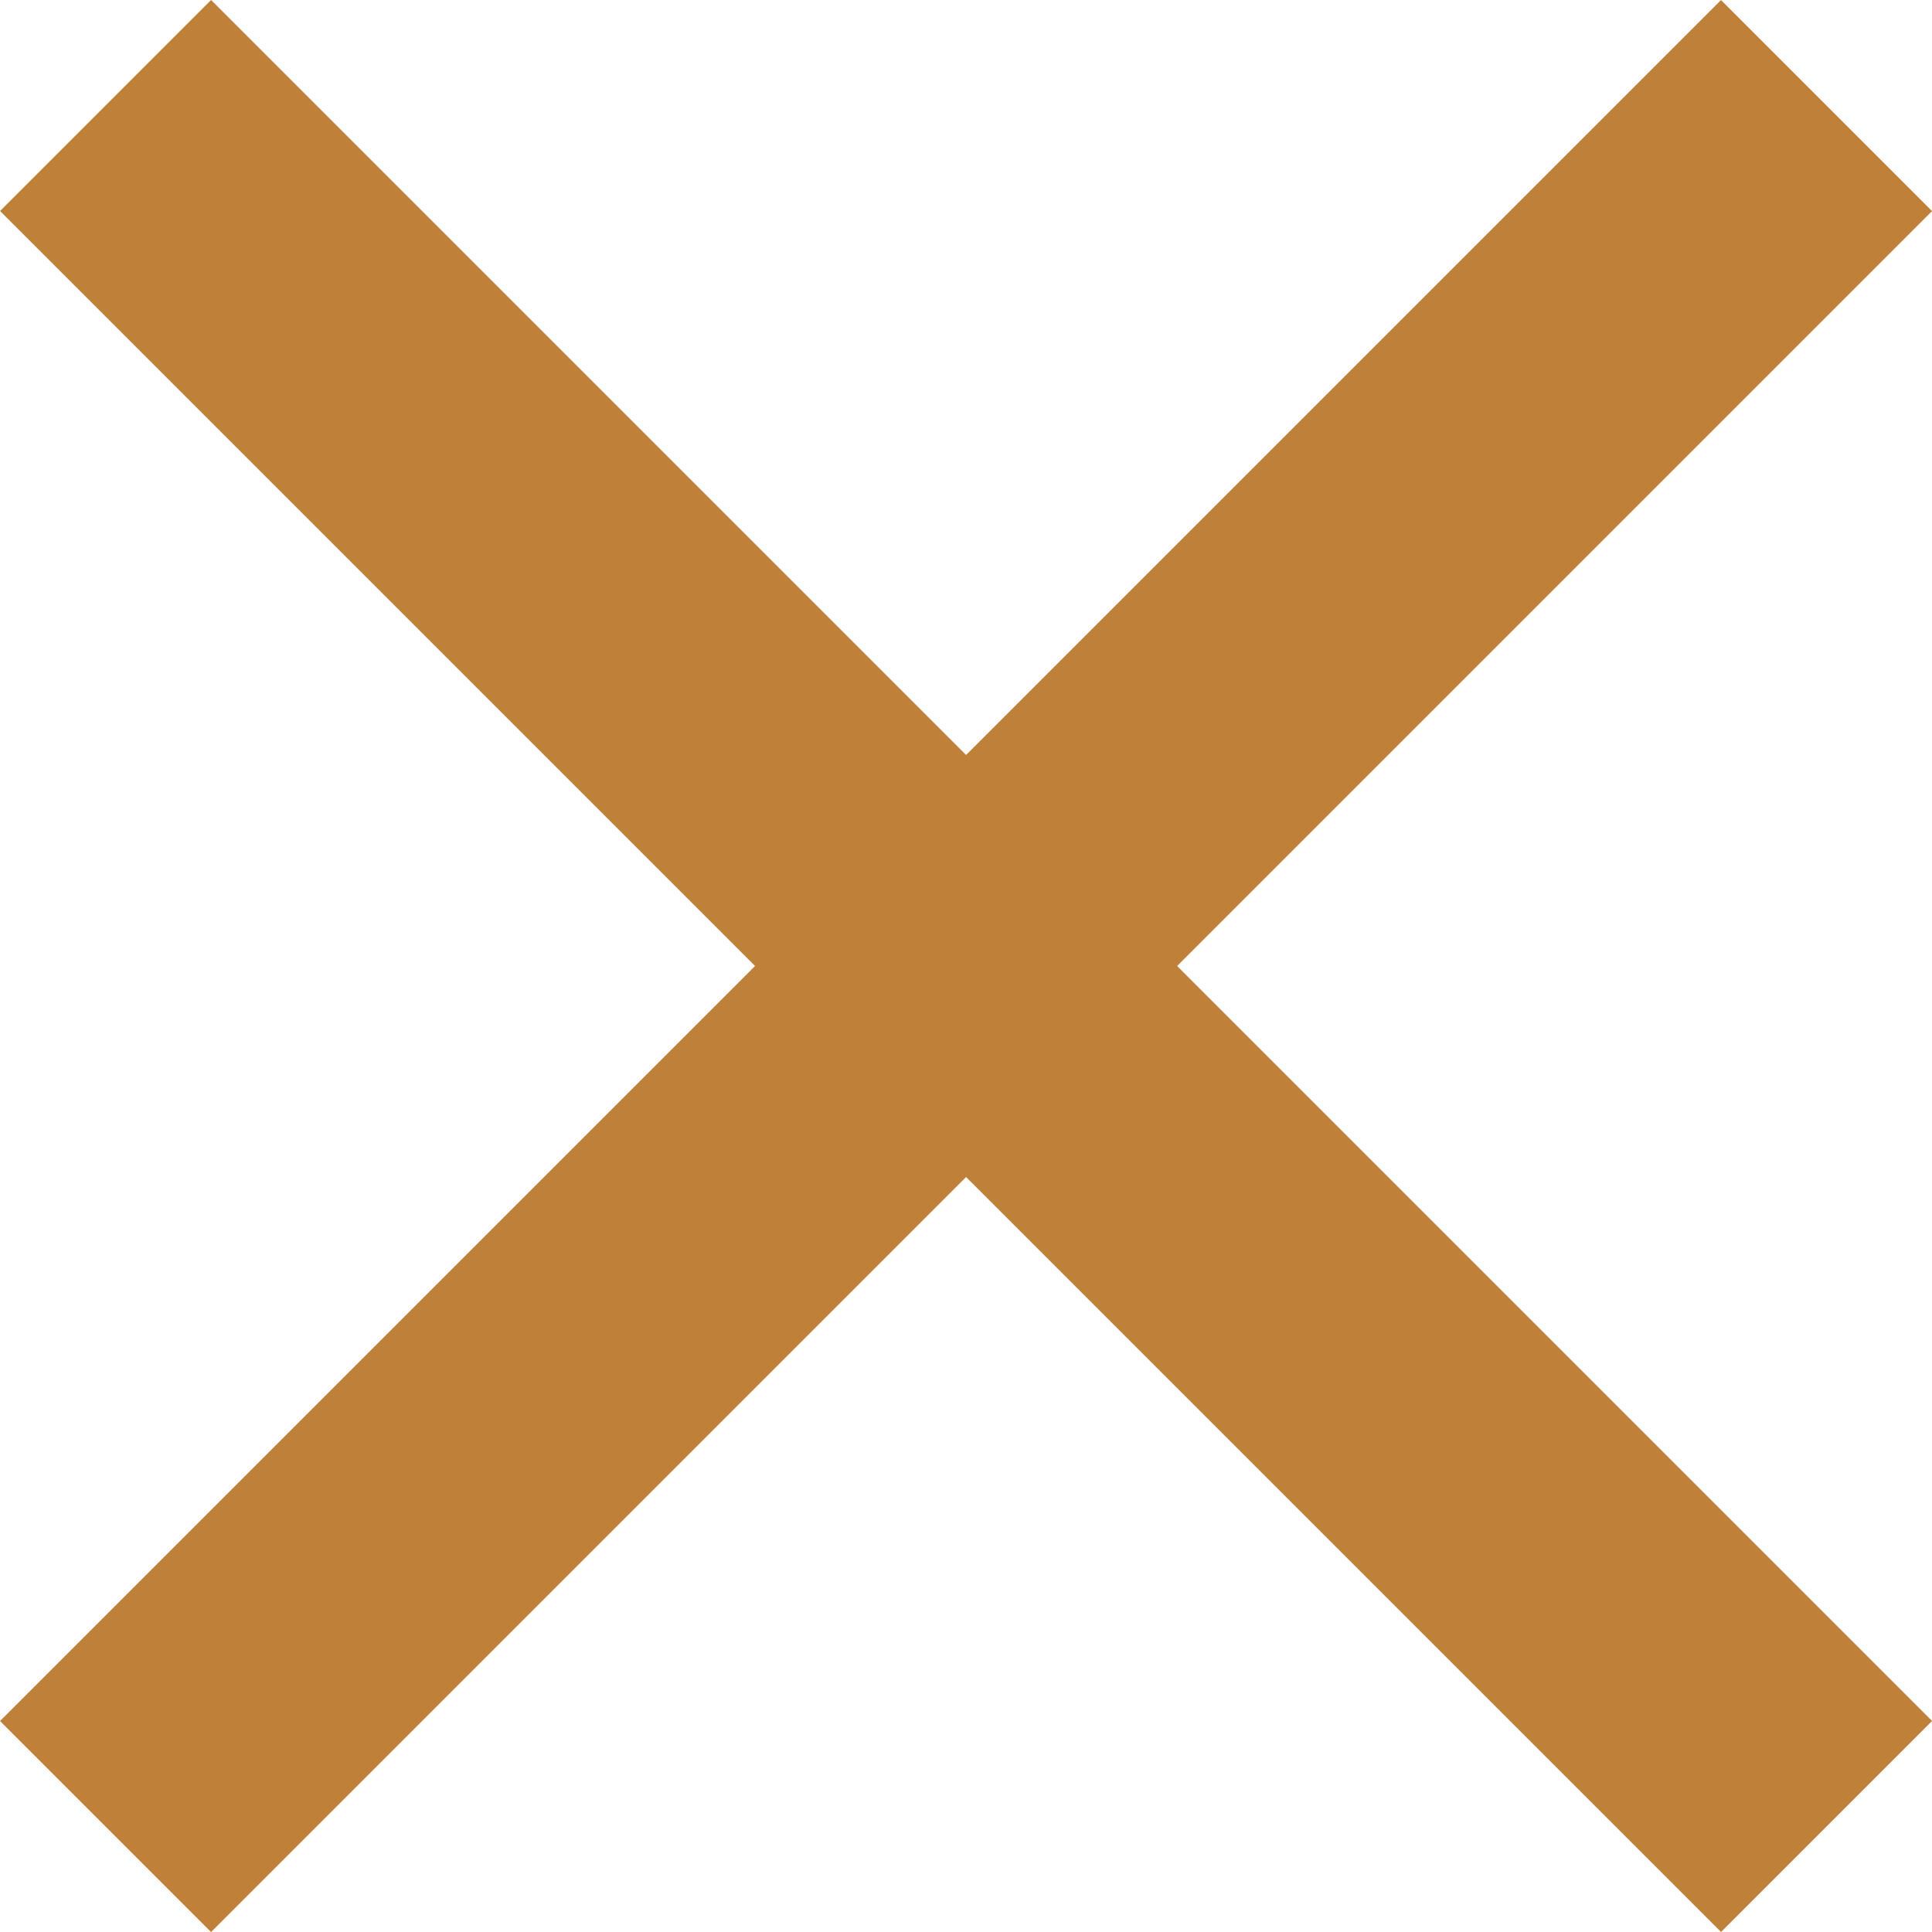 <svg xmlns="http://www.w3.org/2000/svg" width="25.895" height="25.896" viewBox="0 0 25.895 25.896">
  <g id="Groupe_4783" data-name="Groupe 4783" transform="translate(-328.863 -30.154)">
    <line id="Ligne_20" data-name="Ligne 20" x2="32.621" transform="translate(330.278 31.568) rotate(45)" fill="none" stroke="#bf8139" stroke-width="4"/>
    <line id="Ligne_22" data-name="Ligne 22" x2="32.621" transform="translate(353.344 31.569) rotate(135)" fill="none" stroke="#bf8139" stroke-width="4"/>
  </g>
</svg>
